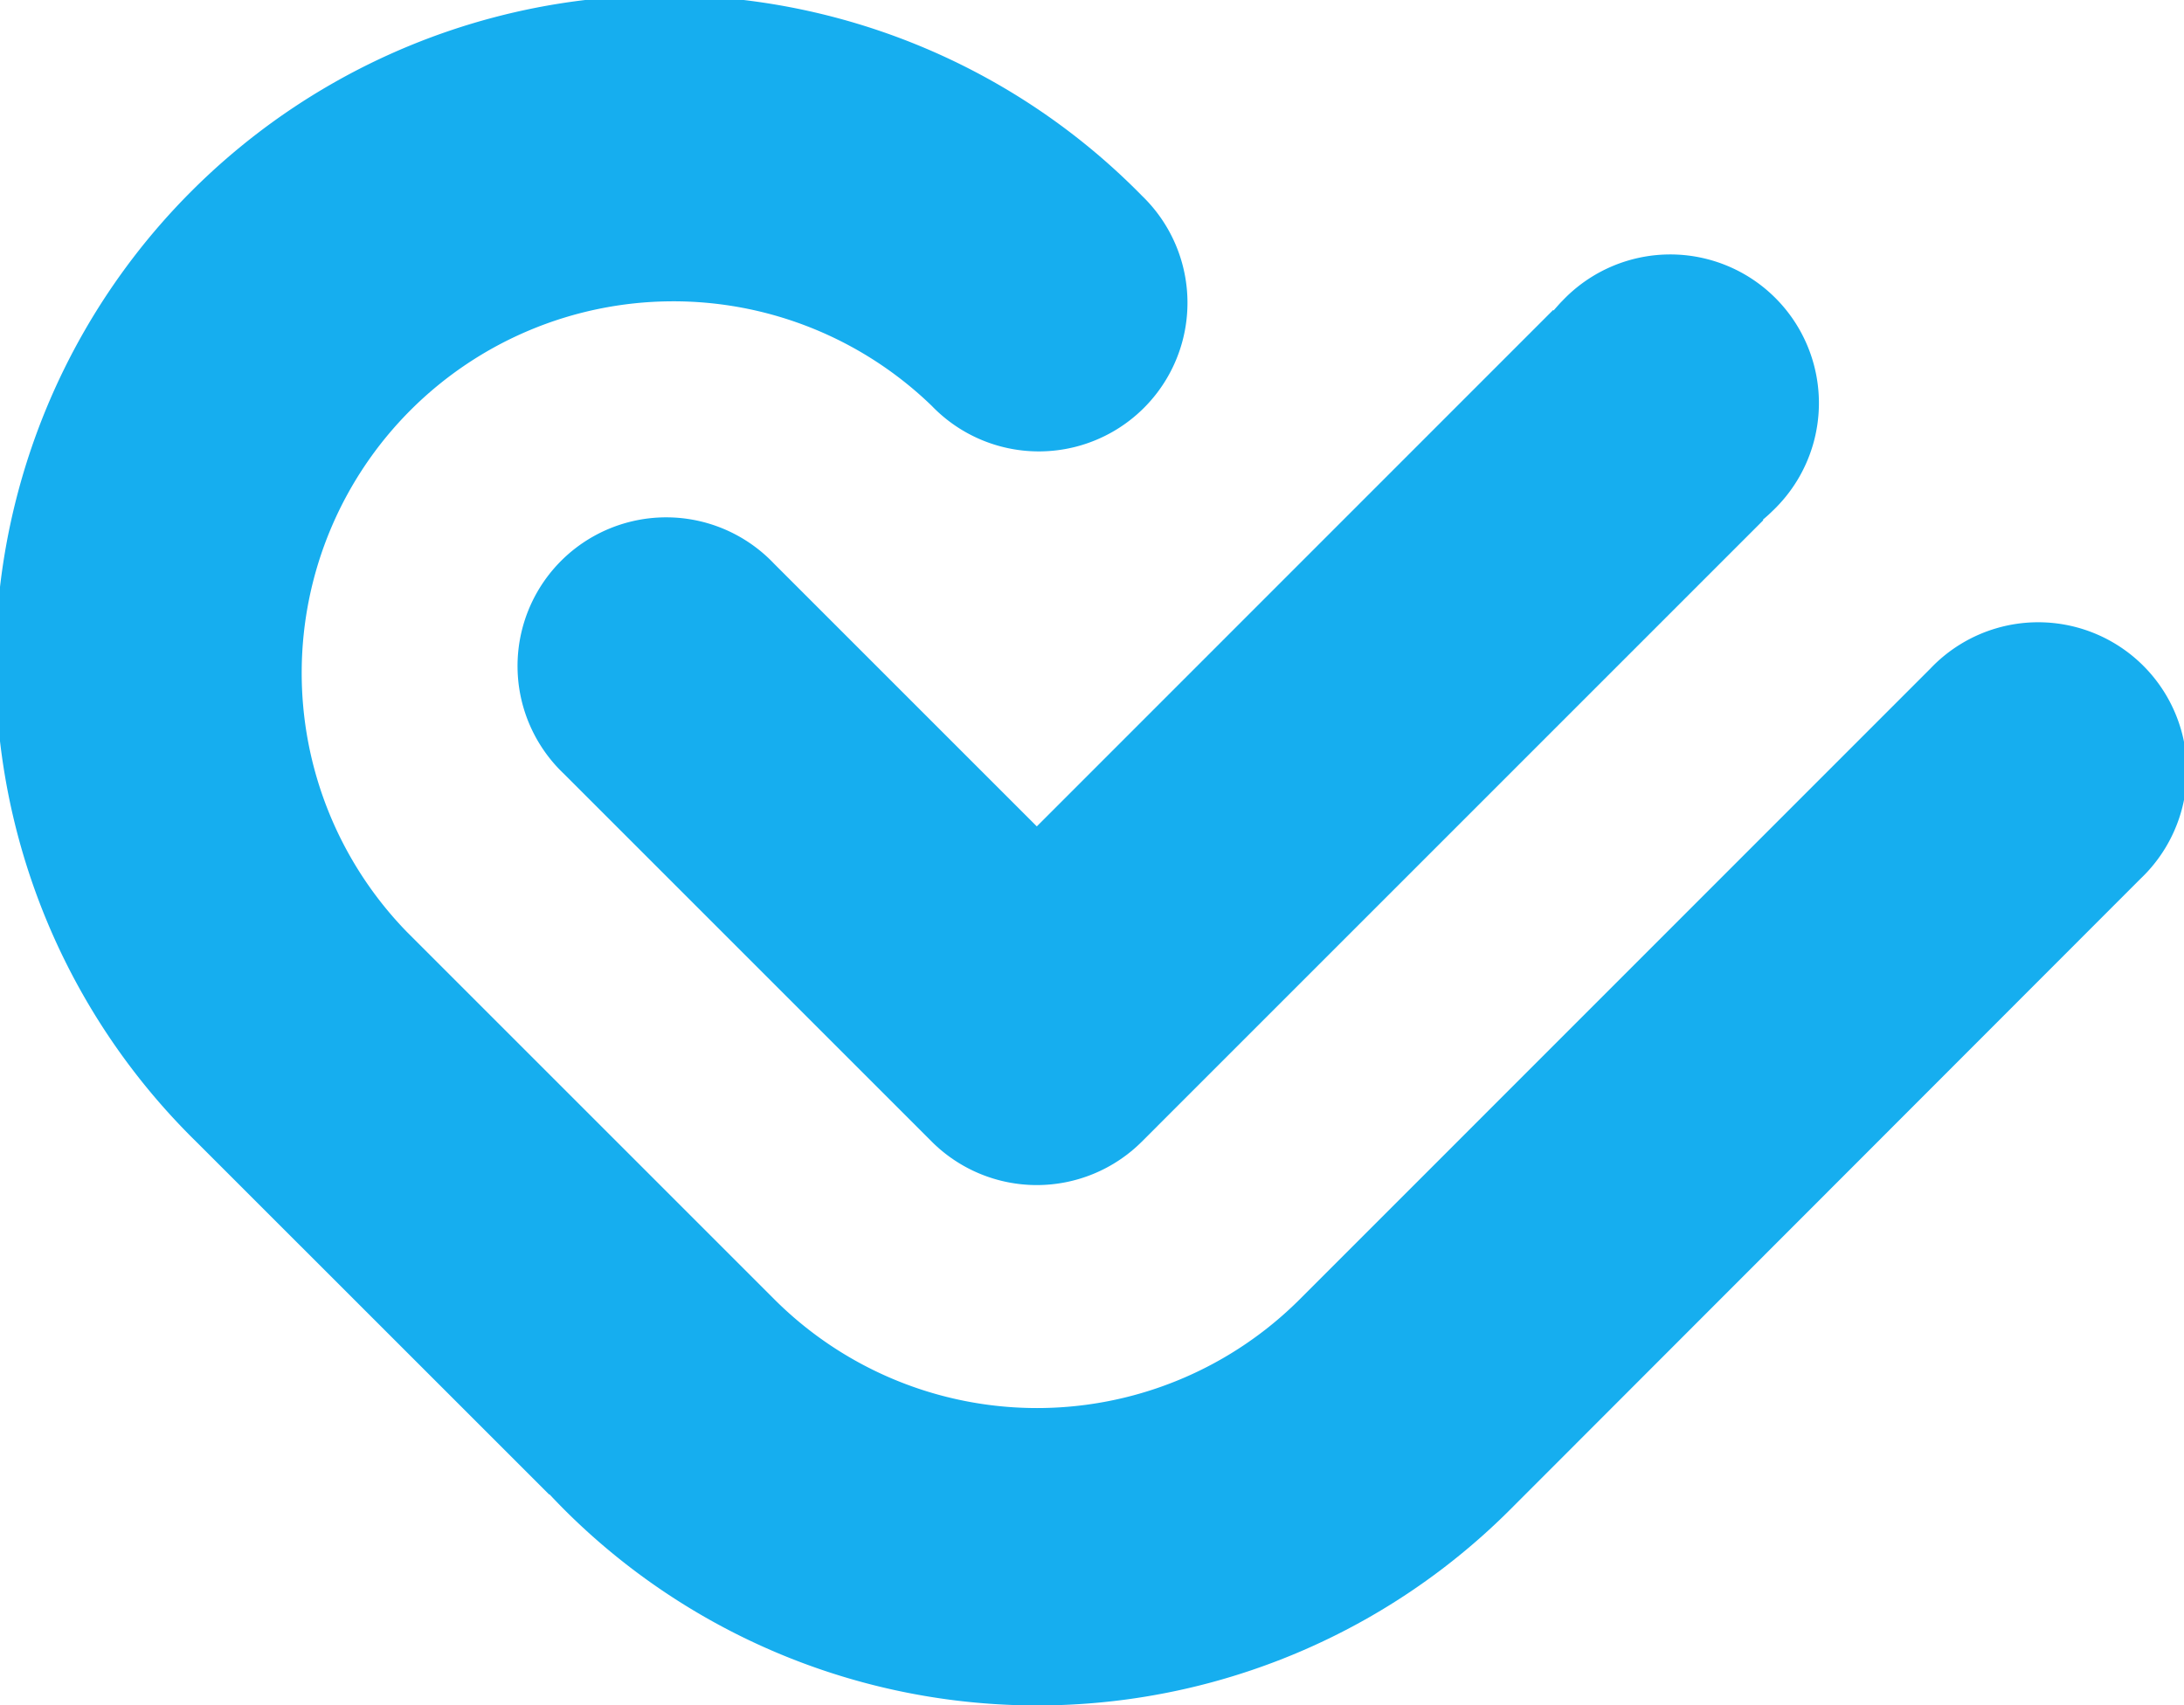 <svg xmlns="http://www.w3.org/2000/svg" width="74.822" height="58.435" viewBox="0 0 74.822 58.435"><g transform="translate(-140 -46.376)"><path d="M271.61,144.812l-9-9h0a5.093,5.093,0,1,0-7.2,7.2l0,0,12.6,12.6,0,0a5.094,5.094,0,0,0,7.2,0h0L296.5,134.32l-.016-.016c.113-.095.224-.193.331-.3a5.093,5.093,0,1,0-7.2-7.2c-.106.106-.2.217-.3.33l-.016-.016Z" transform="translate(-96.09 -70.12)" fill="#16aeef"/><path d="M287.574,135.8a5.093,5.093,0,1,0-7.2-7.2l0,0-21.6,21.606h0a12.732,12.732,0,0,1-18.006,0l-3.6-3.6-9-9a12.732,12.732,0,0,1,18-18.007,5.092,5.092,0,1,0,7.2-7.2,22.916,22.916,0,1,0-32.4,32.413l10.29,10.287,1.8,1.8.009-.009c.165.176.333.35.505.523a22.916,22.916,0,0,0,32.409,0Z" transform="translate(-74.243 -59.313)" fill="#16aeef"/></g></svg>